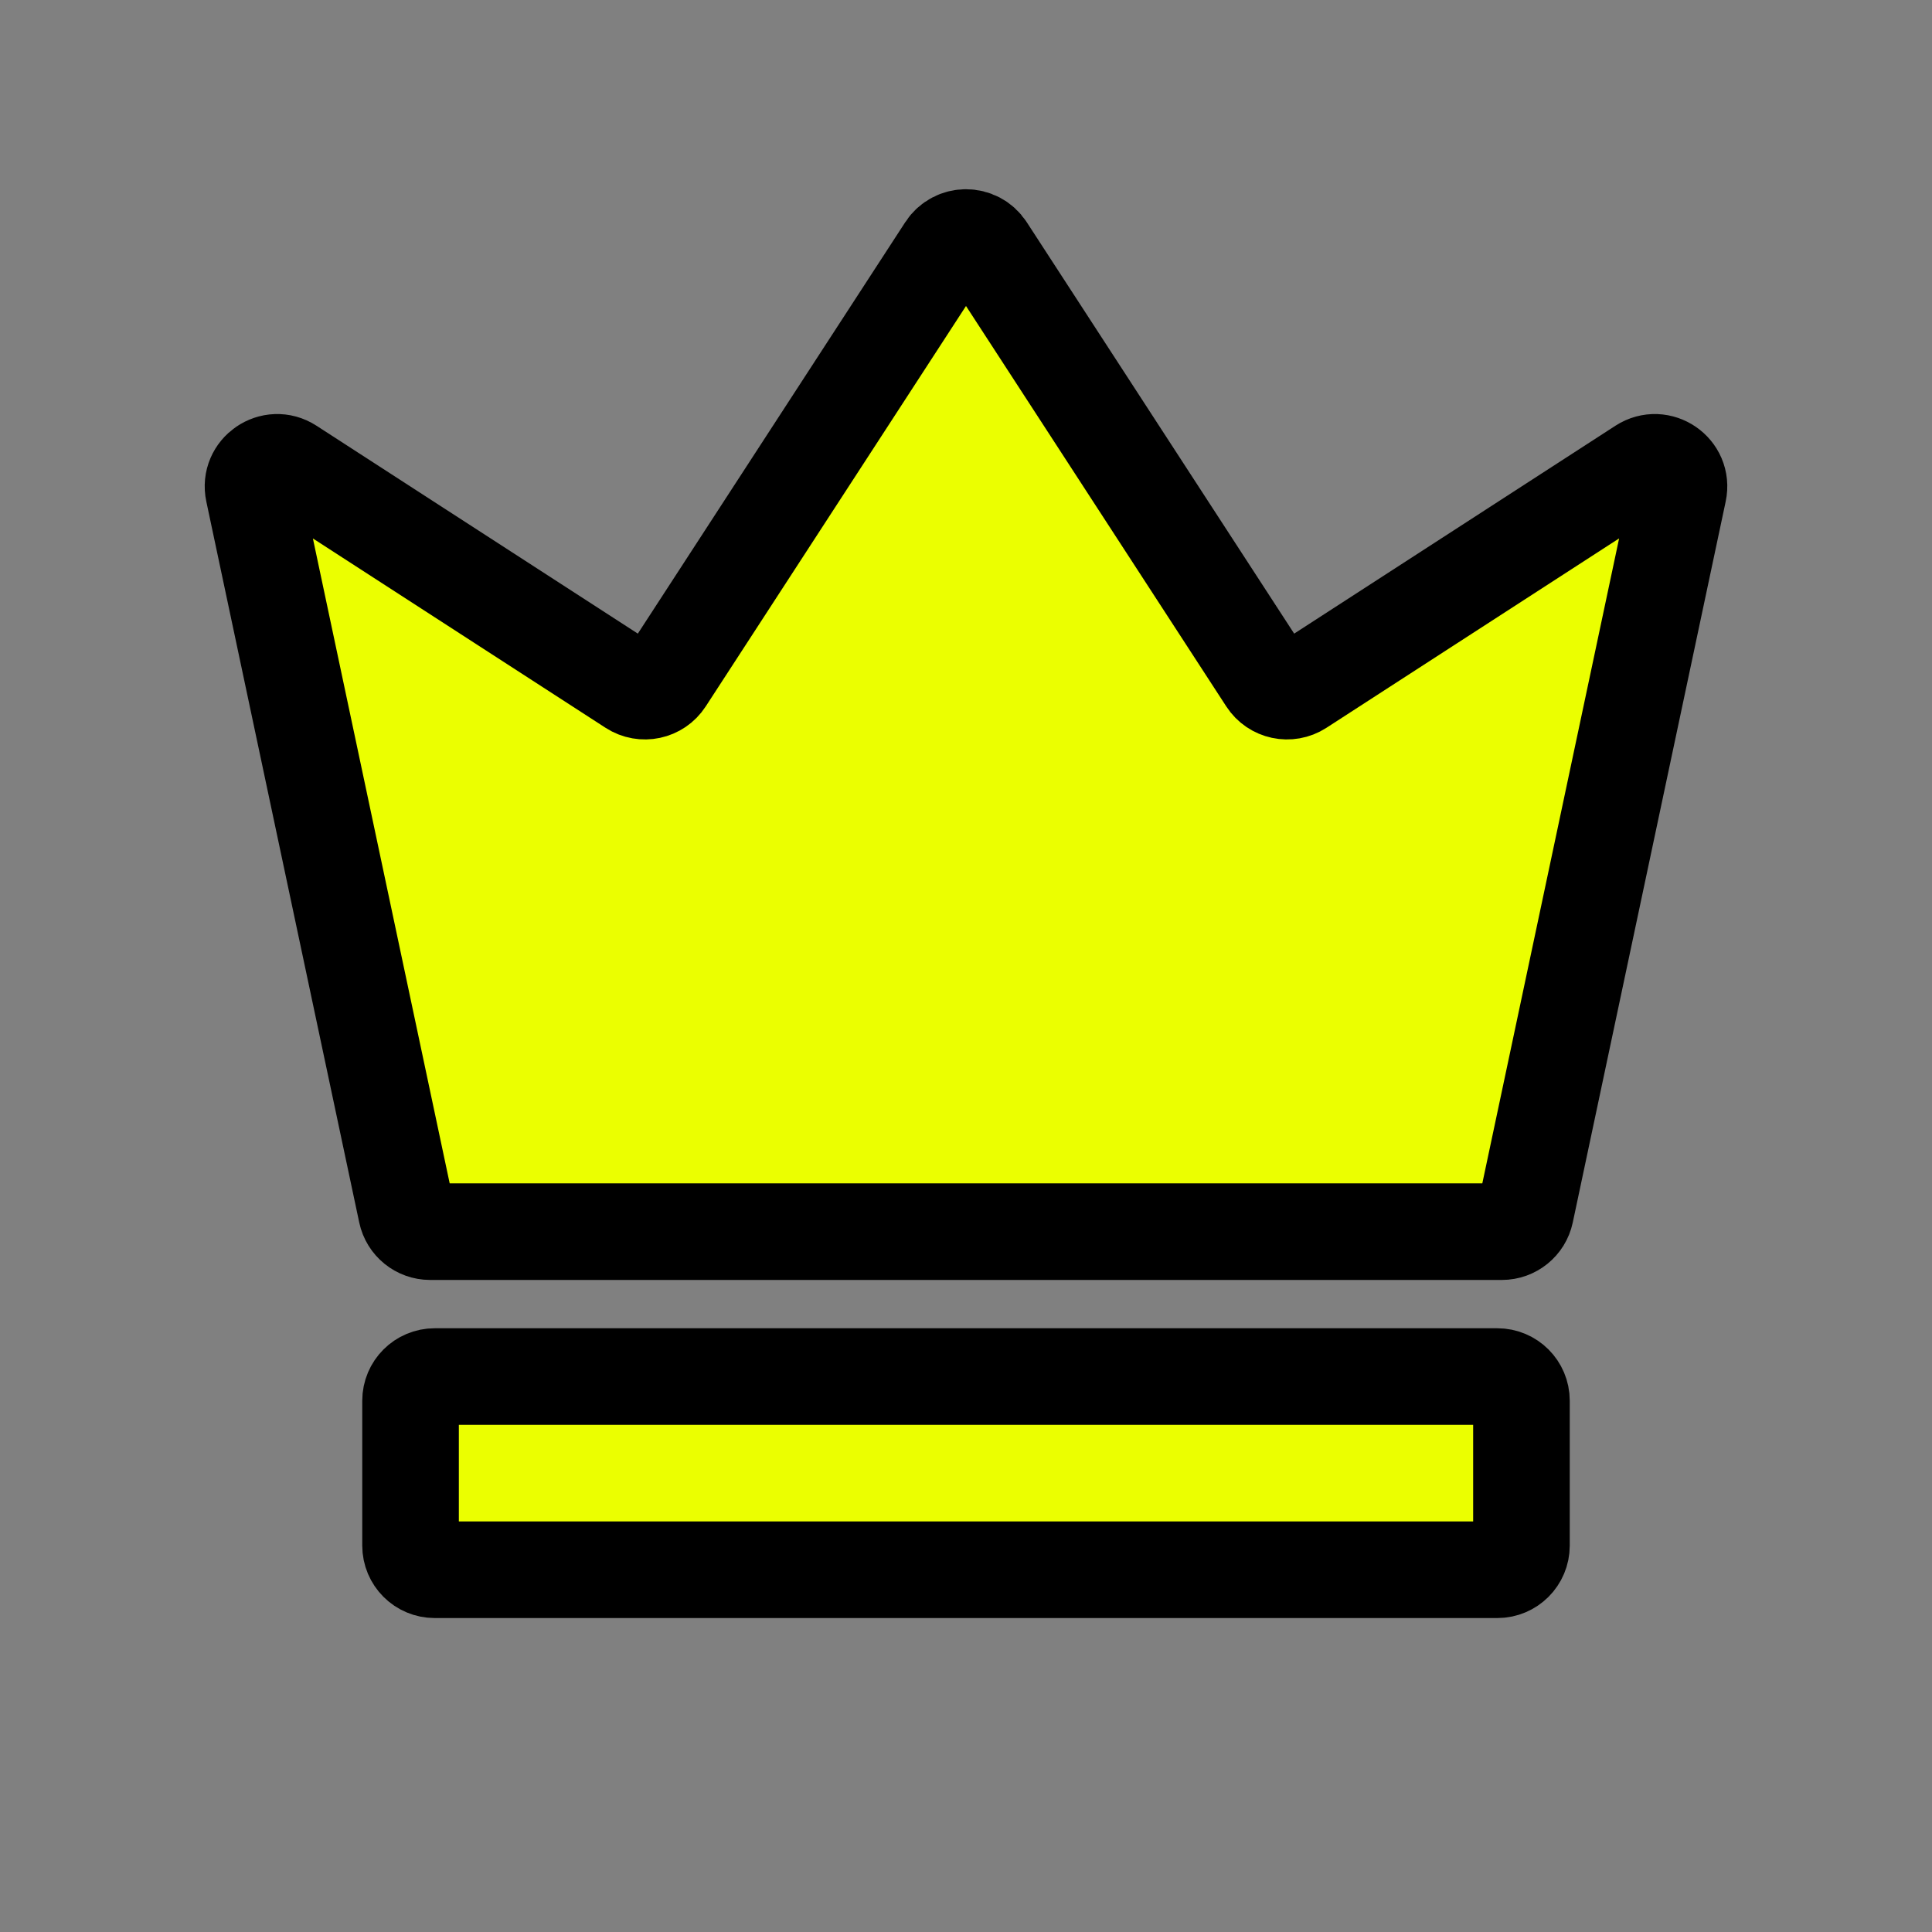 <svg width="40" height="40" viewBox="0 0 40 40" fill="none" xmlns="http://www.w3.org/2000/svg">
<rect x="0" y="0" width="40" height="40" fill="#808080" stroke="none"/>
<path d="M5.25 10.177L8.416 25.104C8.465 25.335 8.669 25.5 8.905 25.5H31.095C31.331 25.5 31.535 25.335 31.584 25.104L34.75 10.177C34.843 9.742 34.363 9.412 33.989 9.654L26.919 14.229C26.687 14.379 26.378 14.313 26.228 14.082L20.419 5.145C20.222 4.842 19.778 4.842 19.581 5.145L13.772 14.082C13.622 14.313 13.313 14.379 13.081 14.229L6.01 9.654C5.637 9.412 5.157 9.742 5.25 10.177Z" fill="#EBFF00"/>
<path d="M31 28.5H9C8.724 28.5 8.5 28.724 8.5 29V32C8.5 32.276 8.724 32.5 9 32.5H31C31.276 32.5 31.5 32.276 31.5 32V29C31.5 28.724 31.276 28.5 31 28.5Z" fill="#EBFF00"/>
<path d="M5.25 10.177L8.416 25.104C8.465 25.335 8.669 25.5 8.905 25.5H31.095C31.331 25.5 31.535 25.335 31.584 25.104L34.75 10.177C34.843 9.742 34.363 9.412 33.989 9.654L26.919 14.229C26.687 14.379 26.378 14.313 26.228 14.082L20.419 5.145C20.222 4.842 19.778 4.842 19.581 5.145L13.772 14.082C13.622 14.313 13.313 14.379 13.081 14.229L6.01 9.654C5.637 9.412 5.157 9.742 5.25 10.177Z" stroke="black" stroke-width="2"/>
<path d="M31 28.5H9C8.724 28.5 8.5 28.724 8.5 29V32C8.5 32.276 8.724 32.5 9 32.5H31C31.276 32.5 31.5 32.276 31.5 32V29C31.5 28.724 31.276 28.5 31 28.5Z" stroke="black" stroke-width="2"/>
</svg>
